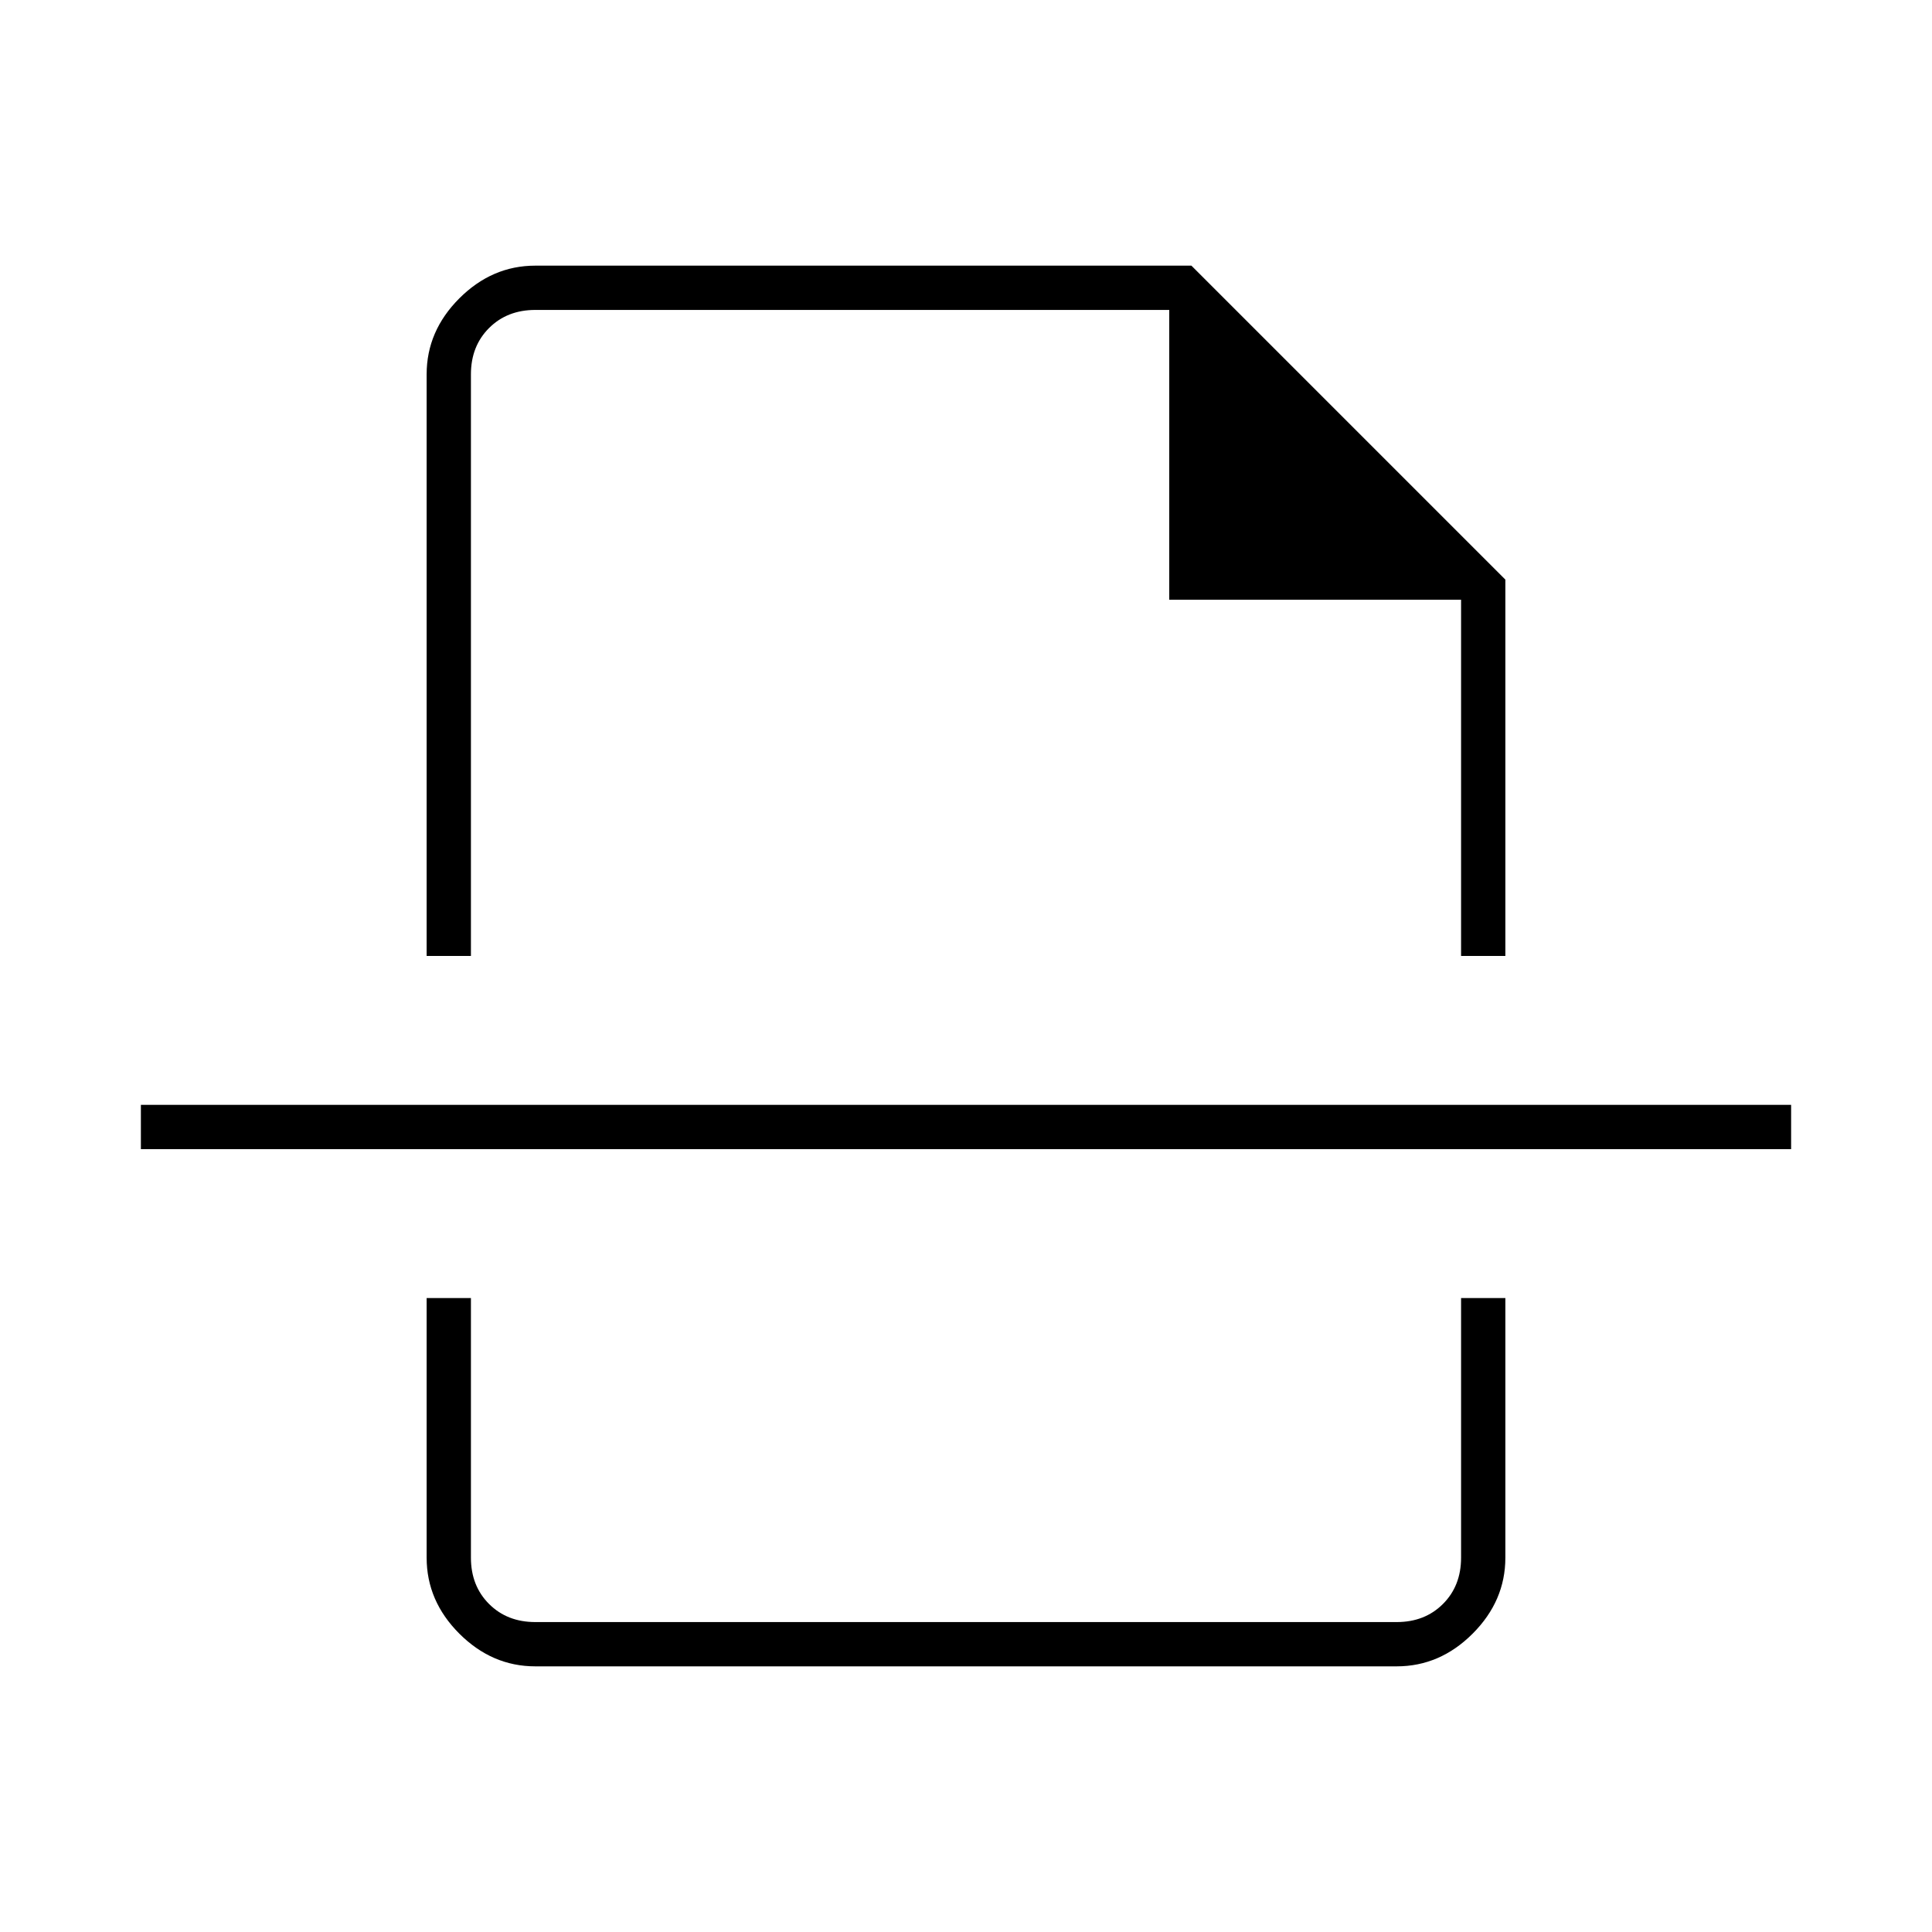 <?xml version="1.0" encoding="UTF-8"?> <svg xmlns="http://www.w3.org/2000/svg" width="64" height="64" viewBox="0 0 64 64" fill="none"><path d="M17.733 55.2C16.778 55.2 15.939 54.839 15.216 54.117C14.494 53.395 14.133 52.556 14.133 51.6V43H15.6V51.6C15.6 52.222 15.8 52.733 16.2 53.133C16.6 53.533 17.111 53.733 17.733 53.733H46.267C46.889 53.733 47.4 53.533 47.8 53.133C48.2 52.733 48.4 52.222 48.4 51.6V43H49.867V51.6C49.867 52.556 49.505 53.395 48.783 54.117C48.061 54.839 47.222 55.2 46.267 55.2H17.733ZM14.133 31.667V12.4C14.133 11.444 14.494 10.606 15.216 9.883C15.939 9.161 16.778 8.8 17.733 8.8H39.467L49.867 19.2V31.667H48.4V19.867H38.733V10.267H17.733C17.111 10.267 16.6 10.467 16.2 10.867C15.8 11.267 15.6 11.778 15.6 12.4V31.667H14.133ZM4.667 38.067V36.6H59.333V38.067H4.667Z" fill="black"></path></svg> 